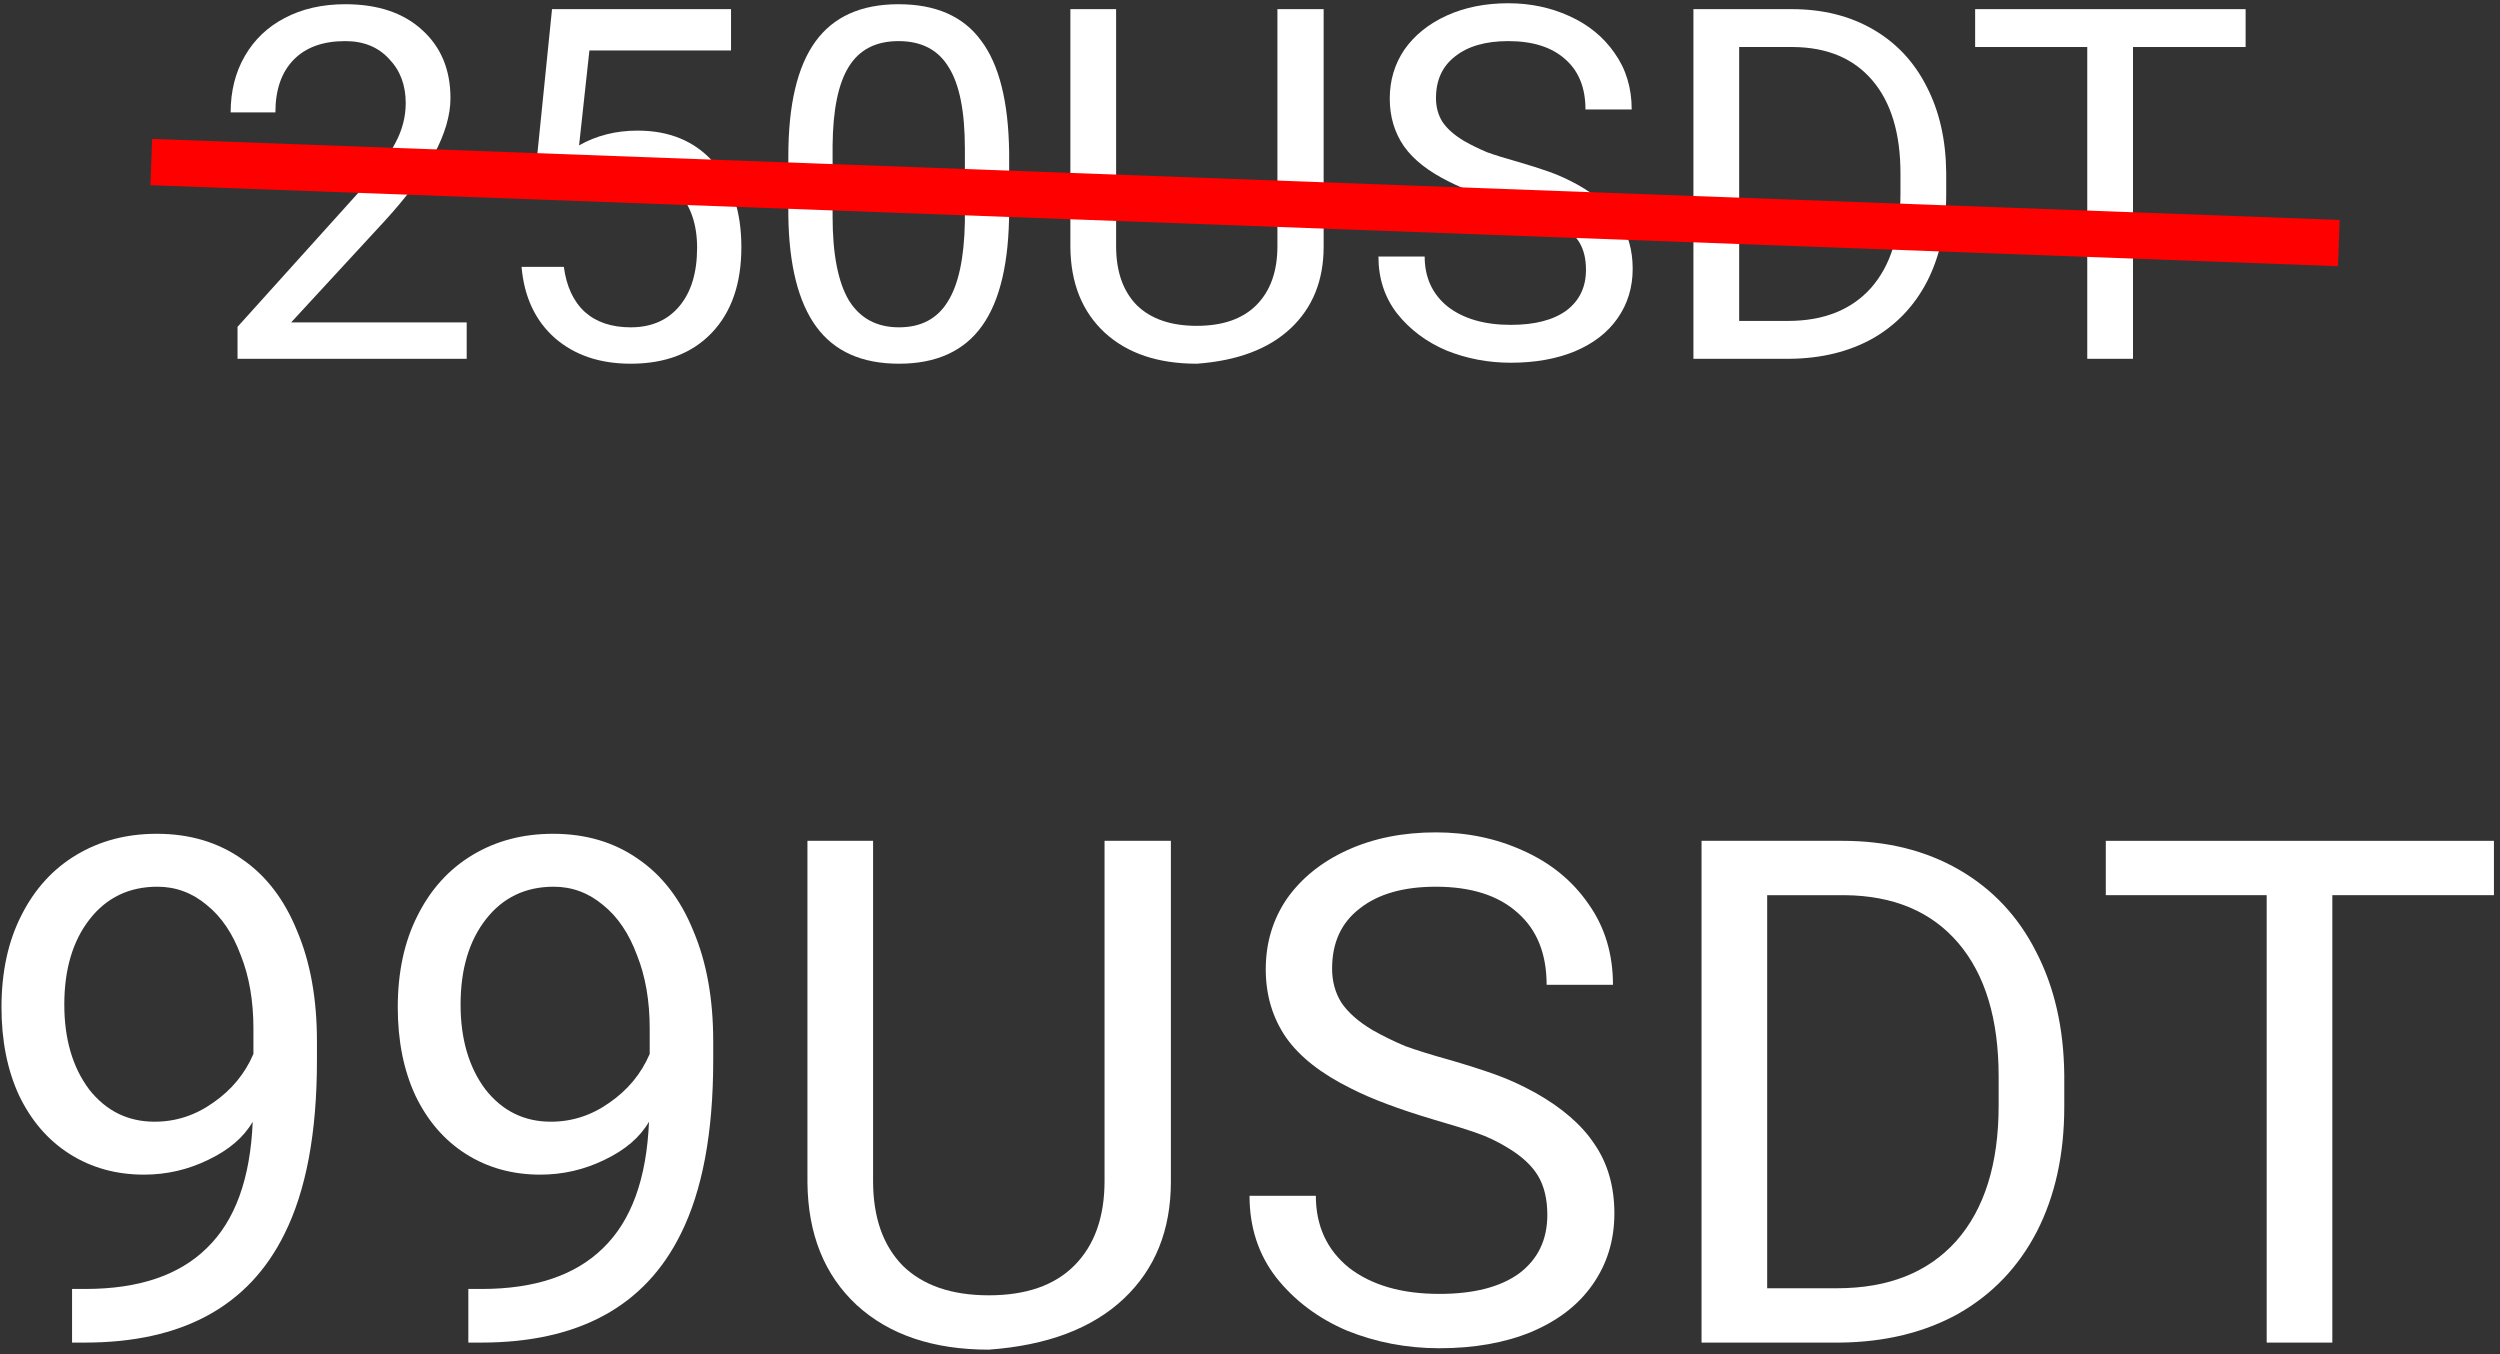 <svg width="216" height="117" viewBox="0 0 216 117" fill="none" xmlns="http://www.w3.org/2000/svg">
<rect x="0" y="0" width="216" height="117" fill="#333333" stroke="none"/>
<path d="M180.339 4.062H170.652V0.79H194.021V4.062H184.291V31H180.339V4.062Z" fill="white"/>
<path d="M146.312 0.79H154.81C157.473 0.79 159.81 1.371 161.821 2.532C163.832 3.694 165.376 5.337 166.452 7.461C167.557 9.586 168.123 12.064 168.152 14.897V16.809C168.152 19.67 167.599 22.176 166.495 24.329C165.39 26.454 163.818 28.097 161.778 29.258C159.739 30.391 157.36 30.972 154.64 31H146.312V0.79ZM154.47 27.728C157.558 27.728 159.951 26.779 161.651 24.882C163.35 22.955 164.2 20.236 164.2 16.724V14.982C164.2 11.526 163.393 8.849 161.778 6.951C160.164 5.053 157.884 4.09 154.938 4.062H150.264V27.728H154.47Z" fill="white"/>
<path d="M130.527 31.34C128.573 31.34 126.717 30.986 124.961 30.278C123.233 29.541 121.817 28.479 120.712 27.091C119.636 25.703 119.097 24.06 119.097 22.162H123.091C123.091 23.975 123.757 25.42 125.088 26.496C126.448 27.544 128.261 28.068 130.527 28.068C132.595 28.068 134.195 27.658 135.328 26.836C136.461 25.986 137.028 24.811 137.028 23.31C137.028 22.375 136.844 21.596 136.475 20.973C136.107 20.349 135.498 19.783 134.648 19.273C134.054 18.905 133.43 18.608 132.779 18.381C132.127 18.154 131.264 17.885 130.187 17.574C128.091 16.95 126.434 16.327 125.216 15.704C123.431 14.826 122.128 13.806 121.307 12.645C120.485 11.455 120.075 10.081 120.075 8.523C120.075 6.937 120.5 5.521 121.349 4.274C122.227 3.028 123.446 2.051 125.003 1.343C126.561 0.635 128.332 0.281 130.315 0.281C132.212 0.281 133.969 0.649 135.583 1.385C137.226 2.122 138.529 3.184 139.492 4.572C140.484 5.96 140.979 7.589 140.979 9.458H136.985C136.985 7.589 136.405 6.144 135.243 5.124C134.082 4.076 132.439 3.552 130.315 3.552C128.36 3.552 126.83 3.991 125.726 4.869C124.621 5.719 124.069 6.923 124.069 8.481C124.069 9.246 124.253 9.926 124.621 10.52C125.018 11.115 125.641 11.668 126.491 12.178C127.142 12.546 127.808 12.871 128.488 13.155C129.196 13.41 130.06 13.679 131.079 13.962C132.156 14.274 133.091 14.571 133.884 14.854C134.677 15.137 135.484 15.506 136.306 15.959C137.92 16.865 139.11 17.899 139.875 19.061C140.668 20.222 141.064 21.61 141.064 23.225C141.064 24.839 140.625 26.27 139.747 27.516C138.897 28.734 137.665 29.683 136.051 30.363C134.464 31.014 132.623 31.34 130.527 31.34Z" fill="white"/>
<path d="M103.4 31.425C100.058 31.425 97.409 30.533 95.455 28.748C93.501 26.935 92.509 24.471 92.481 21.355V0.79H96.432V21.27C96.432 23.451 97.027 25.151 98.217 26.369C99.435 27.558 101.163 28.153 103.4 28.153C105.638 28.153 107.352 27.558 108.542 26.369C109.76 25.151 110.369 23.451 110.369 21.27V0.79H114.363V21.312C114.363 24.23 113.414 26.581 111.516 28.366C109.618 30.15 106.913 31.17 103.4 31.425Z" fill="white"/>
<path d="M87.19 18.126C87.19 22.63 86.411 25.972 84.853 28.153C83.295 30.334 80.901 31.425 77.672 31.425C74.472 31.425 72.092 30.363 70.534 28.238C68.976 26.114 68.169 22.913 68.112 18.636V13.495C68.112 9.047 68.891 5.747 70.449 3.595C72.007 1.442 74.401 0.365 77.63 0.365C80.859 0.365 83.238 1.414 84.768 3.51C86.326 5.577 87.133 8.792 87.19 13.155V18.126ZM71.936 18.721C71.936 21.95 72.404 24.358 73.338 25.944C74.302 27.502 75.746 28.281 77.672 28.281C79.57 28.281 80.972 27.544 81.879 26.071C82.814 24.598 83.309 22.29 83.366 19.146V12.857C83.366 9.628 82.898 7.277 81.964 5.804C81.057 4.303 79.613 3.552 77.63 3.552C75.675 3.552 74.245 4.289 73.338 5.762C72.432 7.206 71.965 9.472 71.936 12.56V18.721Z" fill="white"/>
<path d="M46.166 15.874L47.695 0.79H63.161V4.359H50.925L50.032 12.56C51.533 11.71 53.219 11.285 55.088 11.285C57.836 11.285 60.017 12.191 61.632 14.004C63.246 15.817 64.054 18.267 64.054 21.355C64.054 24.499 63.204 26.963 61.504 28.748C59.805 30.533 57.468 31.425 54.493 31.425C51.831 31.425 49.65 30.688 47.95 29.215C46.251 27.714 45.288 25.66 45.061 23.055H48.715C48.942 24.754 49.551 26.057 50.542 26.963C51.533 27.842 52.851 28.281 54.493 28.281C56.278 28.281 57.68 27.672 58.7 26.454C59.72 25.236 60.23 23.55 60.23 21.398C60.23 19.386 59.677 17.772 58.572 16.554C57.468 15.336 56.009 14.727 54.196 14.727C53.29 14.727 52.468 14.868 51.732 15.152C50.995 15.406 50.16 15.902 49.225 16.639L46.166 15.874Z" fill="white"/>
<path d="M40.322 31H20.523V28.238L30.975 16.639C32.533 14.883 33.595 13.452 34.162 12.347C34.756 11.243 35.054 10.095 35.054 8.906C35.054 7.348 34.572 6.073 33.609 5.082C32.674 4.062 31.414 3.552 29.828 3.552C27.901 3.552 26.414 4.09 25.366 5.167C24.318 6.243 23.794 7.759 23.794 9.713H19.928C19.928 7.872 20.338 6.243 21.16 4.827C21.981 3.411 23.129 2.32 24.602 1.555C26.103 0.762 27.845 0.365 29.828 0.365C32.632 0.365 34.841 1.102 36.456 2.575C38.099 4.048 38.92 6.017 38.92 8.481C38.92 11.427 37.023 14.967 33.227 19.103L25.154 27.856H40.322V31Z" fill="white"/>
<path d="M195.842 77.343H181.941V72.648H215.476V77.343H201.513V116H195.842V77.343Z" fill="white"/>
<path d="M147.013 72.648H159.208C163.029 72.648 166.382 73.482 169.268 75.148C172.154 76.815 174.37 79.172 175.914 82.221C177.5 85.27 178.313 88.827 178.353 92.891V95.635C178.353 99.741 177.561 103.338 175.975 106.427C174.39 109.476 172.134 111.834 169.207 113.5C166.281 115.126 162.866 115.96 158.964 116H147.013V72.648ZM158.72 111.305C163.151 111.305 166.585 109.944 169.024 107.22C171.463 104.456 172.683 100.554 172.683 95.513V93.013C172.683 88.054 171.524 84.213 169.207 81.49C166.89 78.766 163.618 77.384 159.391 77.343H152.684V111.305H158.72Z" fill="white"/>
<path d="M124.361 116.488C121.556 116.488 118.893 115.98 116.373 114.964C113.894 113.907 111.861 112.382 110.276 110.391C108.731 108.399 107.959 106.041 107.959 103.318H113.69C113.69 105.919 114.646 107.992 116.556 109.537C118.507 111.041 121.109 111.793 124.361 111.793C127.328 111.793 129.625 111.204 131.251 110.025C132.876 108.805 133.689 107.118 133.689 104.964C133.689 103.623 133.425 102.505 132.897 101.611C132.368 100.716 131.494 99.903 130.275 99.172C129.421 98.643 128.527 98.216 127.592 97.891C126.657 97.566 125.417 97.18 123.873 96.733C120.865 95.838 118.487 94.944 116.739 94.05C114.178 92.79 112.308 91.326 111.129 89.66C109.951 87.953 109.361 85.981 109.361 83.746C109.361 81.469 109.971 79.437 111.19 77.648C112.451 75.86 114.198 74.457 116.434 73.441C118.67 72.425 121.21 71.917 124.056 71.917C126.779 71.917 129.299 72.445 131.616 73.502C133.974 74.559 135.844 76.083 137.226 78.075C138.649 80.067 139.36 82.404 139.36 85.087H133.628C133.628 82.404 132.795 80.331 131.129 78.868C129.462 77.364 127.104 76.612 124.056 76.612C121.251 76.612 119.056 77.242 117.471 78.502C115.885 79.721 115.093 81.449 115.093 83.684C115.093 84.782 115.357 85.758 115.885 86.611C116.454 87.465 117.349 88.257 118.568 88.989C119.503 89.518 120.458 89.985 121.434 90.392C122.45 90.757 123.69 91.144 125.153 91.55C126.698 91.997 128.039 92.424 129.177 92.831C130.316 93.237 131.474 93.765 132.653 94.416C134.97 95.716 136.677 97.2 137.775 98.867C138.913 100.533 139.482 102.525 139.482 104.842C139.482 107.159 138.852 109.212 137.592 111C136.372 112.748 134.604 114.11 132.287 115.086C130.011 116.021 127.369 116.488 124.361 116.488Z" fill="white"/>
<path d="M85.433 116.61C80.637 116.61 76.836 115.33 74.031 112.769C71.227 110.167 69.804 106.631 69.763 102.159V72.648H75.434V102.037C75.434 105.167 76.287 107.606 77.995 109.354C79.742 111.061 82.222 111.915 85.433 111.915C88.644 111.915 91.104 111.061 92.811 109.354C94.559 107.606 95.433 105.167 95.433 102.037V72.648H101.164V102.098C101.164 106.285 99.802 109.659 97.079 112.22C94.356 114.781 90.474 116.244 85.433 116.61Z" fill="white"/>
<path d="M56.073 96.915C55.301 98.257 54.02 99.355 52.232 100.208C50.484 101.062 48.635 101.489 46.683 101.489C44.285 101.489 42.151 100.899 40.281 99.72C38.411 98.541 36.948 96.855 35.891 94.659C34.875 92.465 34.367 89.924 34.367 87.038C34.367 83.989 34.936 81.347 36.074 79.111C37.212 76.835 38.798 75.087 40.83 73.868C42.862 72.648 45.179 72.039 47.781 72.039C50.626 72.039 53.086 72.77 55.159 74.234C57.232 75.656 58.817 77.729 59.915 80.453C61.053 83.136 61.622 86.306 61.622 89.965V91.611C61.622 97.871 60.687 102.871 58.817 106.61C55.728 112.87 49.976 116 41.562 116H40.464V111.366H41.623C46.216 111.366 49.712 110.187 52.11 107.83C54.549 105.472 55.87 101.834 56.073 96.915ZM39.794 86.794C39.794 89.761 40.505 92.2 41.928 94.111C43.391 95.981 45.281 96.915 47.598 96.915C49.427 96.915 51.114 96.367 52.659 95.269C54.244 94.172 55.403 92.769 56.134 91.062V88.867C56.134 86.469 55.768 84.355 55.037 82.526C54.346 80.656 53.37 79.213 52.11 78.197C50.85 77.14 49.427 76.612 47.842 76.612C45.403 76.612 43.452 77.546 41.989 79.416C40.525 81.286 39.794 83.745 39.794 86.794Z" fill="white"/>
<path d="M21.835 96.915C21.063 98.257 19.783 99.355 17.994 100.208C16.246 101.062 14.397 101.489 12.446 101.489C10.047 101.489 7.913 100.899 6.044 99.72C4.174 98.541 2.71 96.855 1.653 94.659C0.637 92.465 0.129 89.924 0.129 87.038C0.129 83.989 0.698 81.347 1.836 79.111C2.975 76.835 4.56 75.087 6.592 73.868C8.625 72.648 10.942 72.039 13.543 72.039C16.389 72.039 18.848 72.77 20.921 74.234C22.994 75.656 24.579 77.729 25.677 80.453C26.815 83.136 27.384 86.306 27.384 89.965V91.611C27.384 97.871 26.449 102.871 24.579 106.61C21.49 112.87 15.738 116 7.324 116H6.226V111.366H7.385C11.978 111.366 15.474 110.187 17.872 107.83C20.311 105.472 21.632 101.834 21.835 96.915ZM5.556 86.794C5.556 89.761 6.267 92.2 7.69 94.111C9.153 95.981 11.043 96.915 13.36 96.915C15.19 96.915 16.876 96.367 18.421 95.269C20.006 94.172 21.165 92.769 21.896 91.062V88.867C21.896 86.469 21.531 84.355 20.799 82.526C20.108 80.656 19.132 79.213 17.872 78.197C16.612 77.14 15.19 76.612 13.604 76.612C11.165 76.612 9.214 77.546 7.751 79.416C6.287 81.286 5.556 83.745 5.556 86.794Z" fill="white"/>
<path fill-rule="evenodd" clip-rule="evenodd" d="M202 23L13 16L13.148 12.003L202.148 19.003L202 23Z" fill="#FF0000"/>
</svg>
